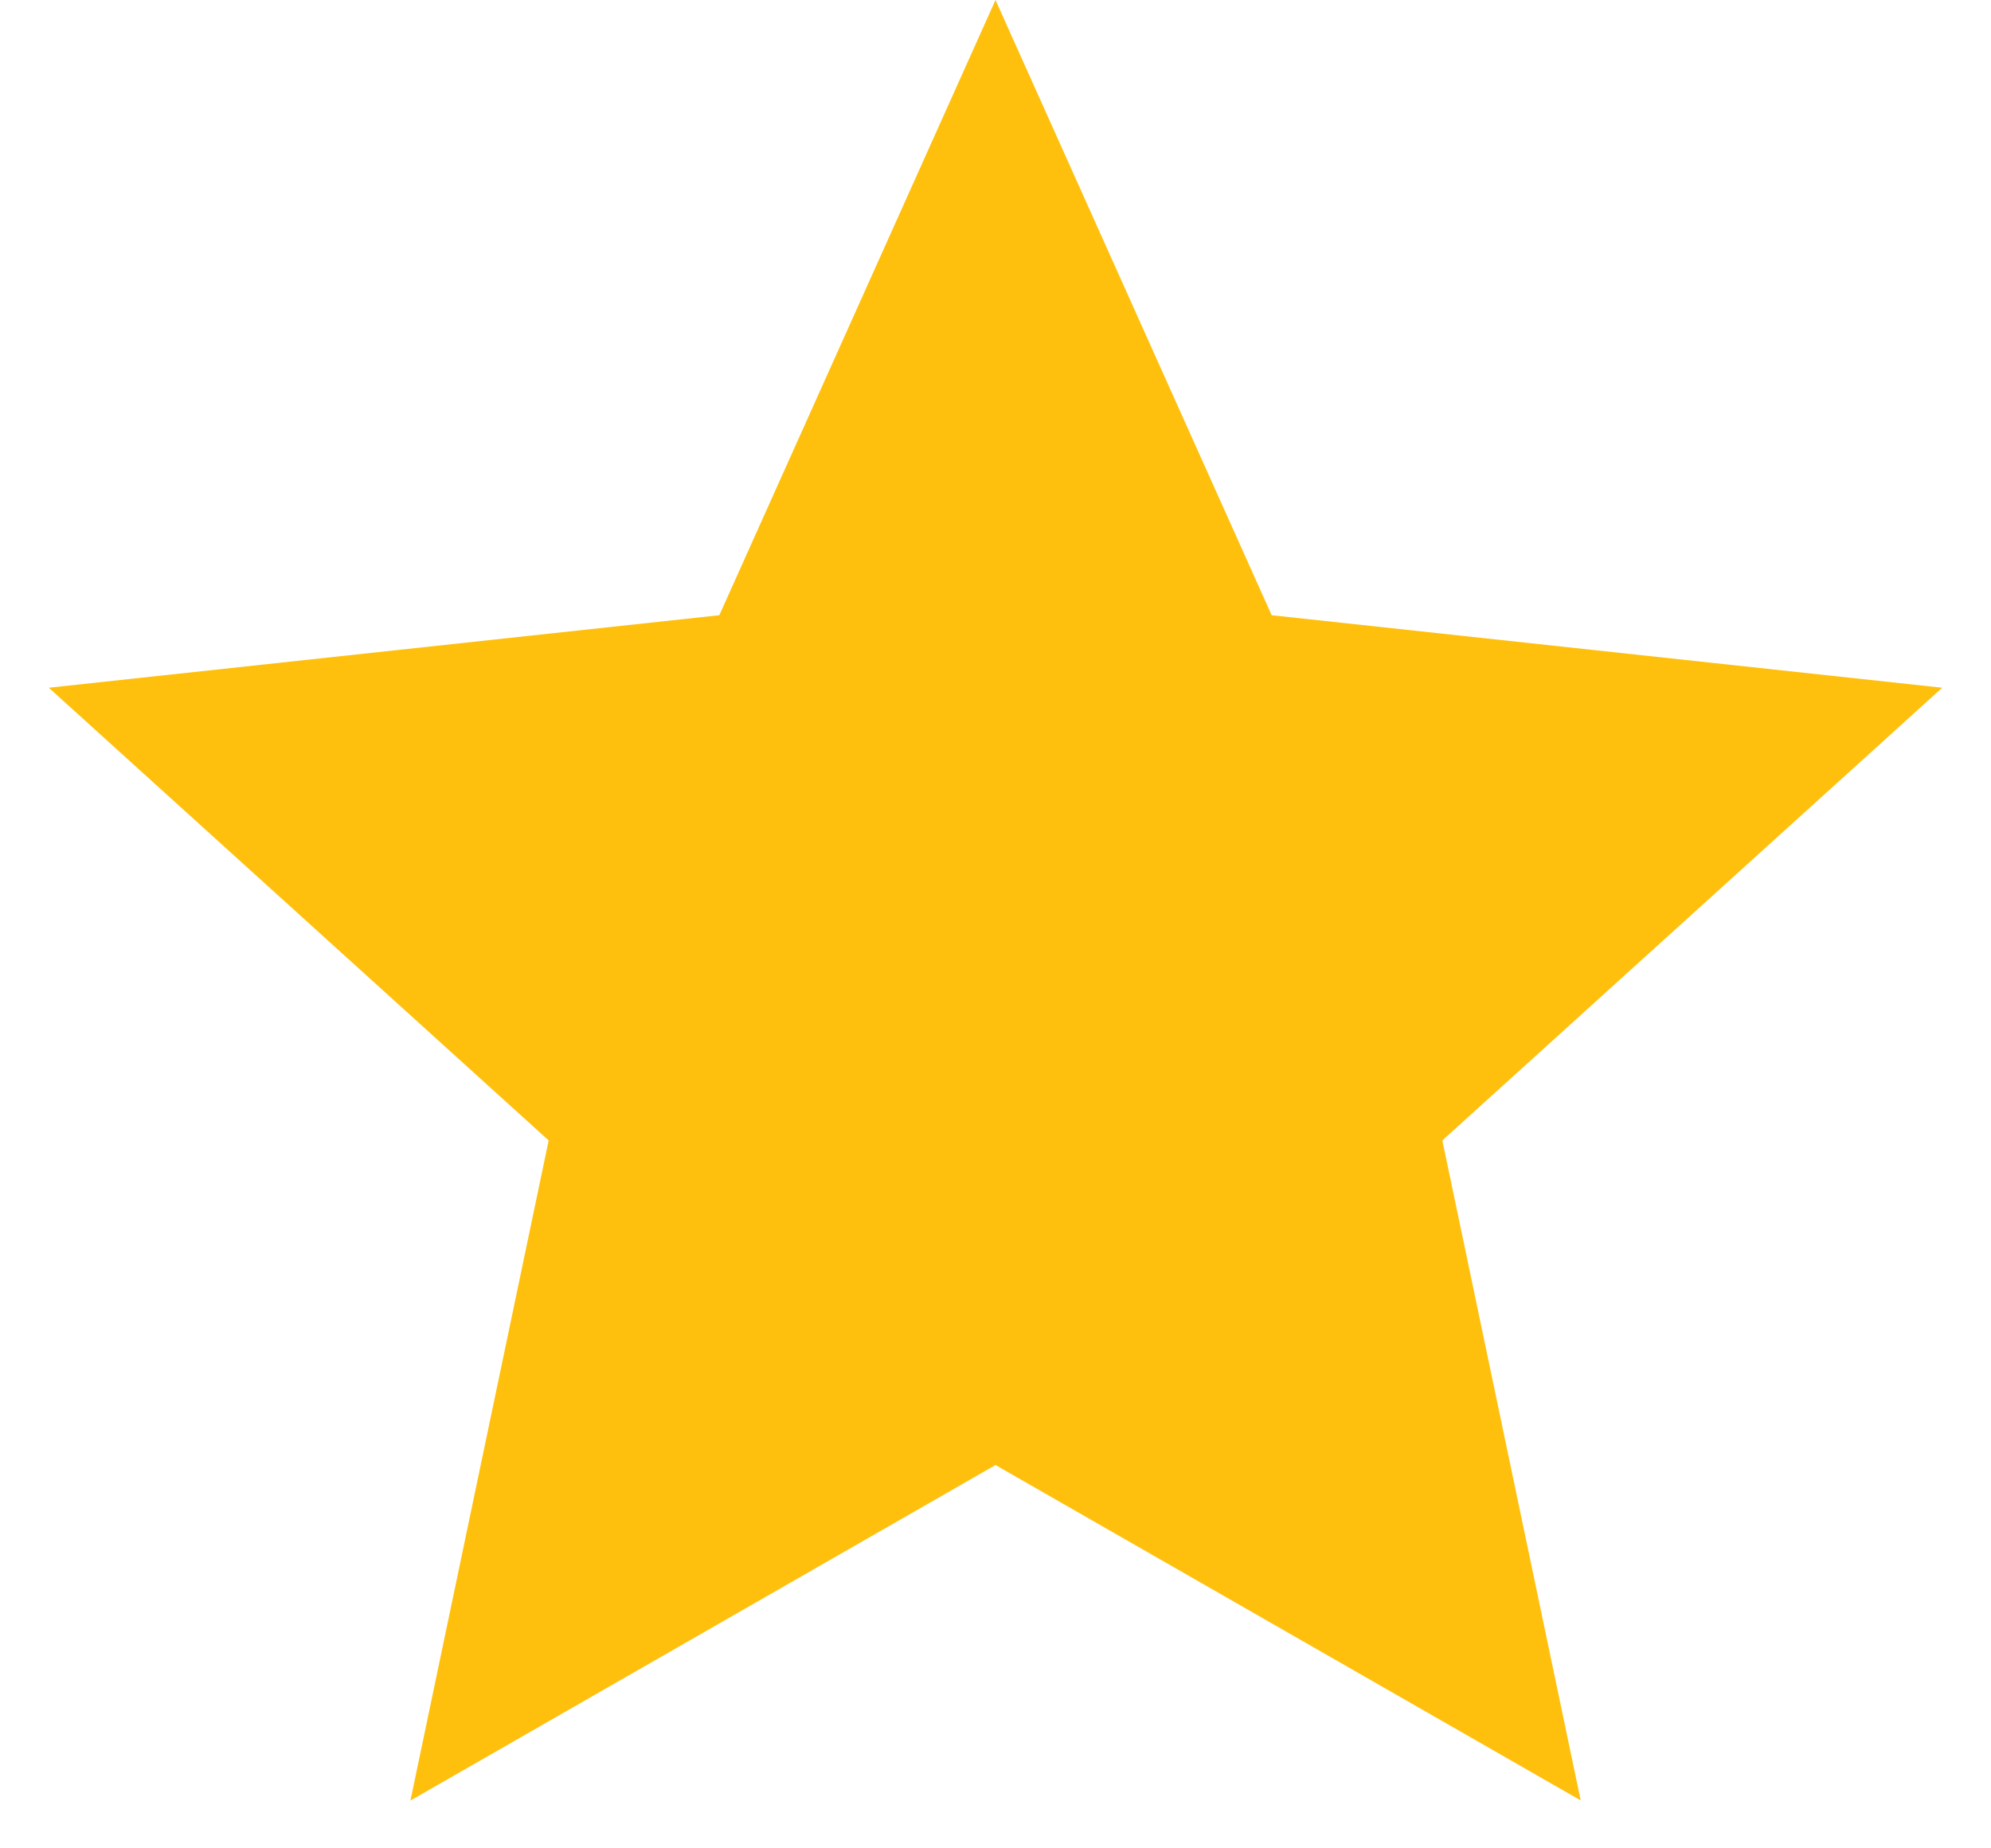 <svg xmlns="http://www.w3.org/2000/svg" width="14" height="13" fill="none" viewBox="0 0 14 13"><path fill="#FFC00D" d="m7 0 1.942 4.327 4.715.51-3.515 3.184.973 4.642L7 10.304l-4.114 2.36.972-4.643L.343 4.837l4.715-.51L7 0Z"/></svg>
